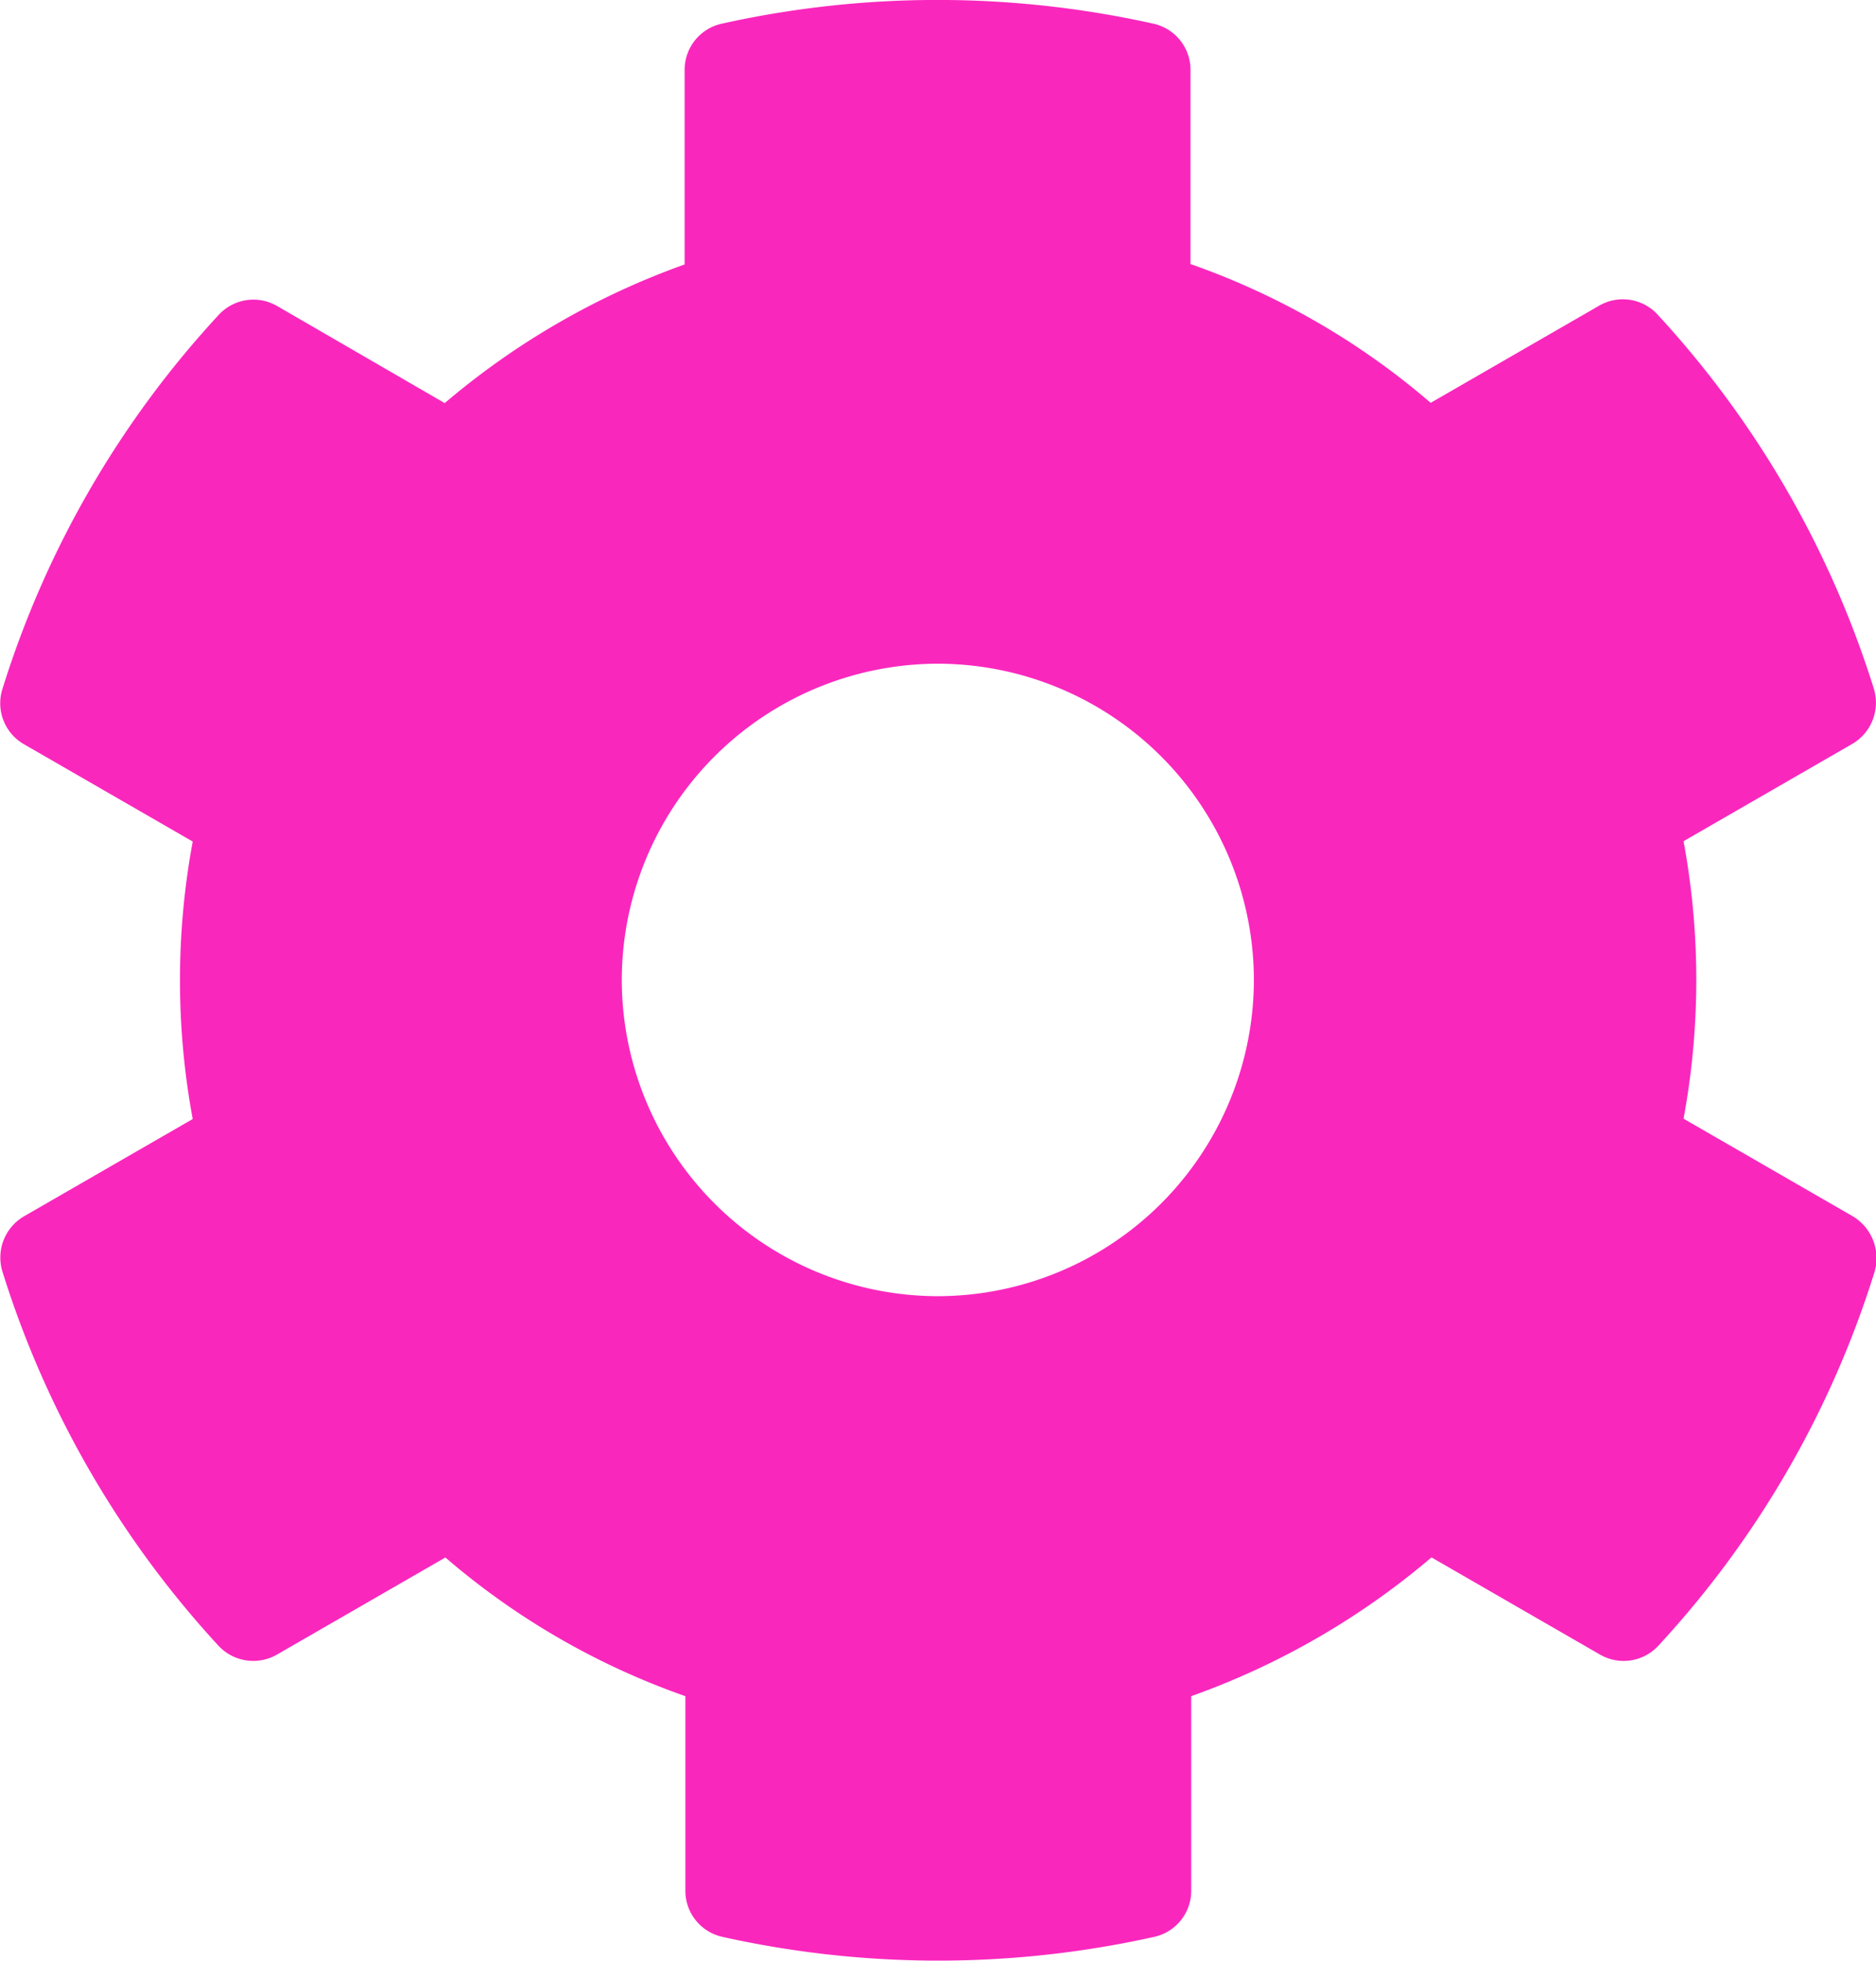 <svg xmlns="http://www.w3.org/2000/svg" width="27.821" height="29.063" viewBox="0 0 27.821 29.063"><path d="M28.559-7.752l-2.5-1.441a11.287,11.287,0,0,0,0-4.113l2.5-1.441a.708.708,0,0,0,.322-.82,14.593,14.593,0,0,0-3.205-5.543.7.7,0,0,0-.867-.135l-2.5,1.441a11.057,11.057,0,0,0-3.562-2.057v-2.877a.7.7,0,0,0-.551-.686,14.731,14.731,0,0,0-6.4,0,.7.7,0,0,0-.551.686v2.883A11.408,11.408,0,0,0,7.687-19.8L5.2-21.24a.7.7,0,0,0-.867.135,14.505,14.505,0,0,0-3.205,5.543.7.7,0,0,0,.322.82l2.5,1.441a11.287,11.287,0,0,0,0,4.113l-2.5,1.441a.708.708,0,0,0-.322.82A14.593,14.593,0,0,0,4.33-1.383a.705.705,0,0,0,.867.135l2.5-1.441A11.058,11.058,0,0,0,11.256-.633V2.25a.7.7,0,0,0,.551.685,14.729,14.729,0,0,0,6.4,0,.7.7,0,0,0,.551-.685V-.633a11.407,11.407,0,0,0,3.563-2.057l2.5,1.441a.7.7,0,0,0,.867-.135,14.505,14.505,0,0,0,3.205-5.543A.724.724,0,0,0,28.559-7.752ZM15-6.562a4.694,4.694,0,0,1-4.687-4.687A4.694,4.694,0,0,1,15-15.937a4.694,4.694,0,0,1,4.687,4.687A4.694,4.694,0,0,1,15-6.562Z" transform="translate(-1.092 25.775)" fill="#fa27bd"/></svg>